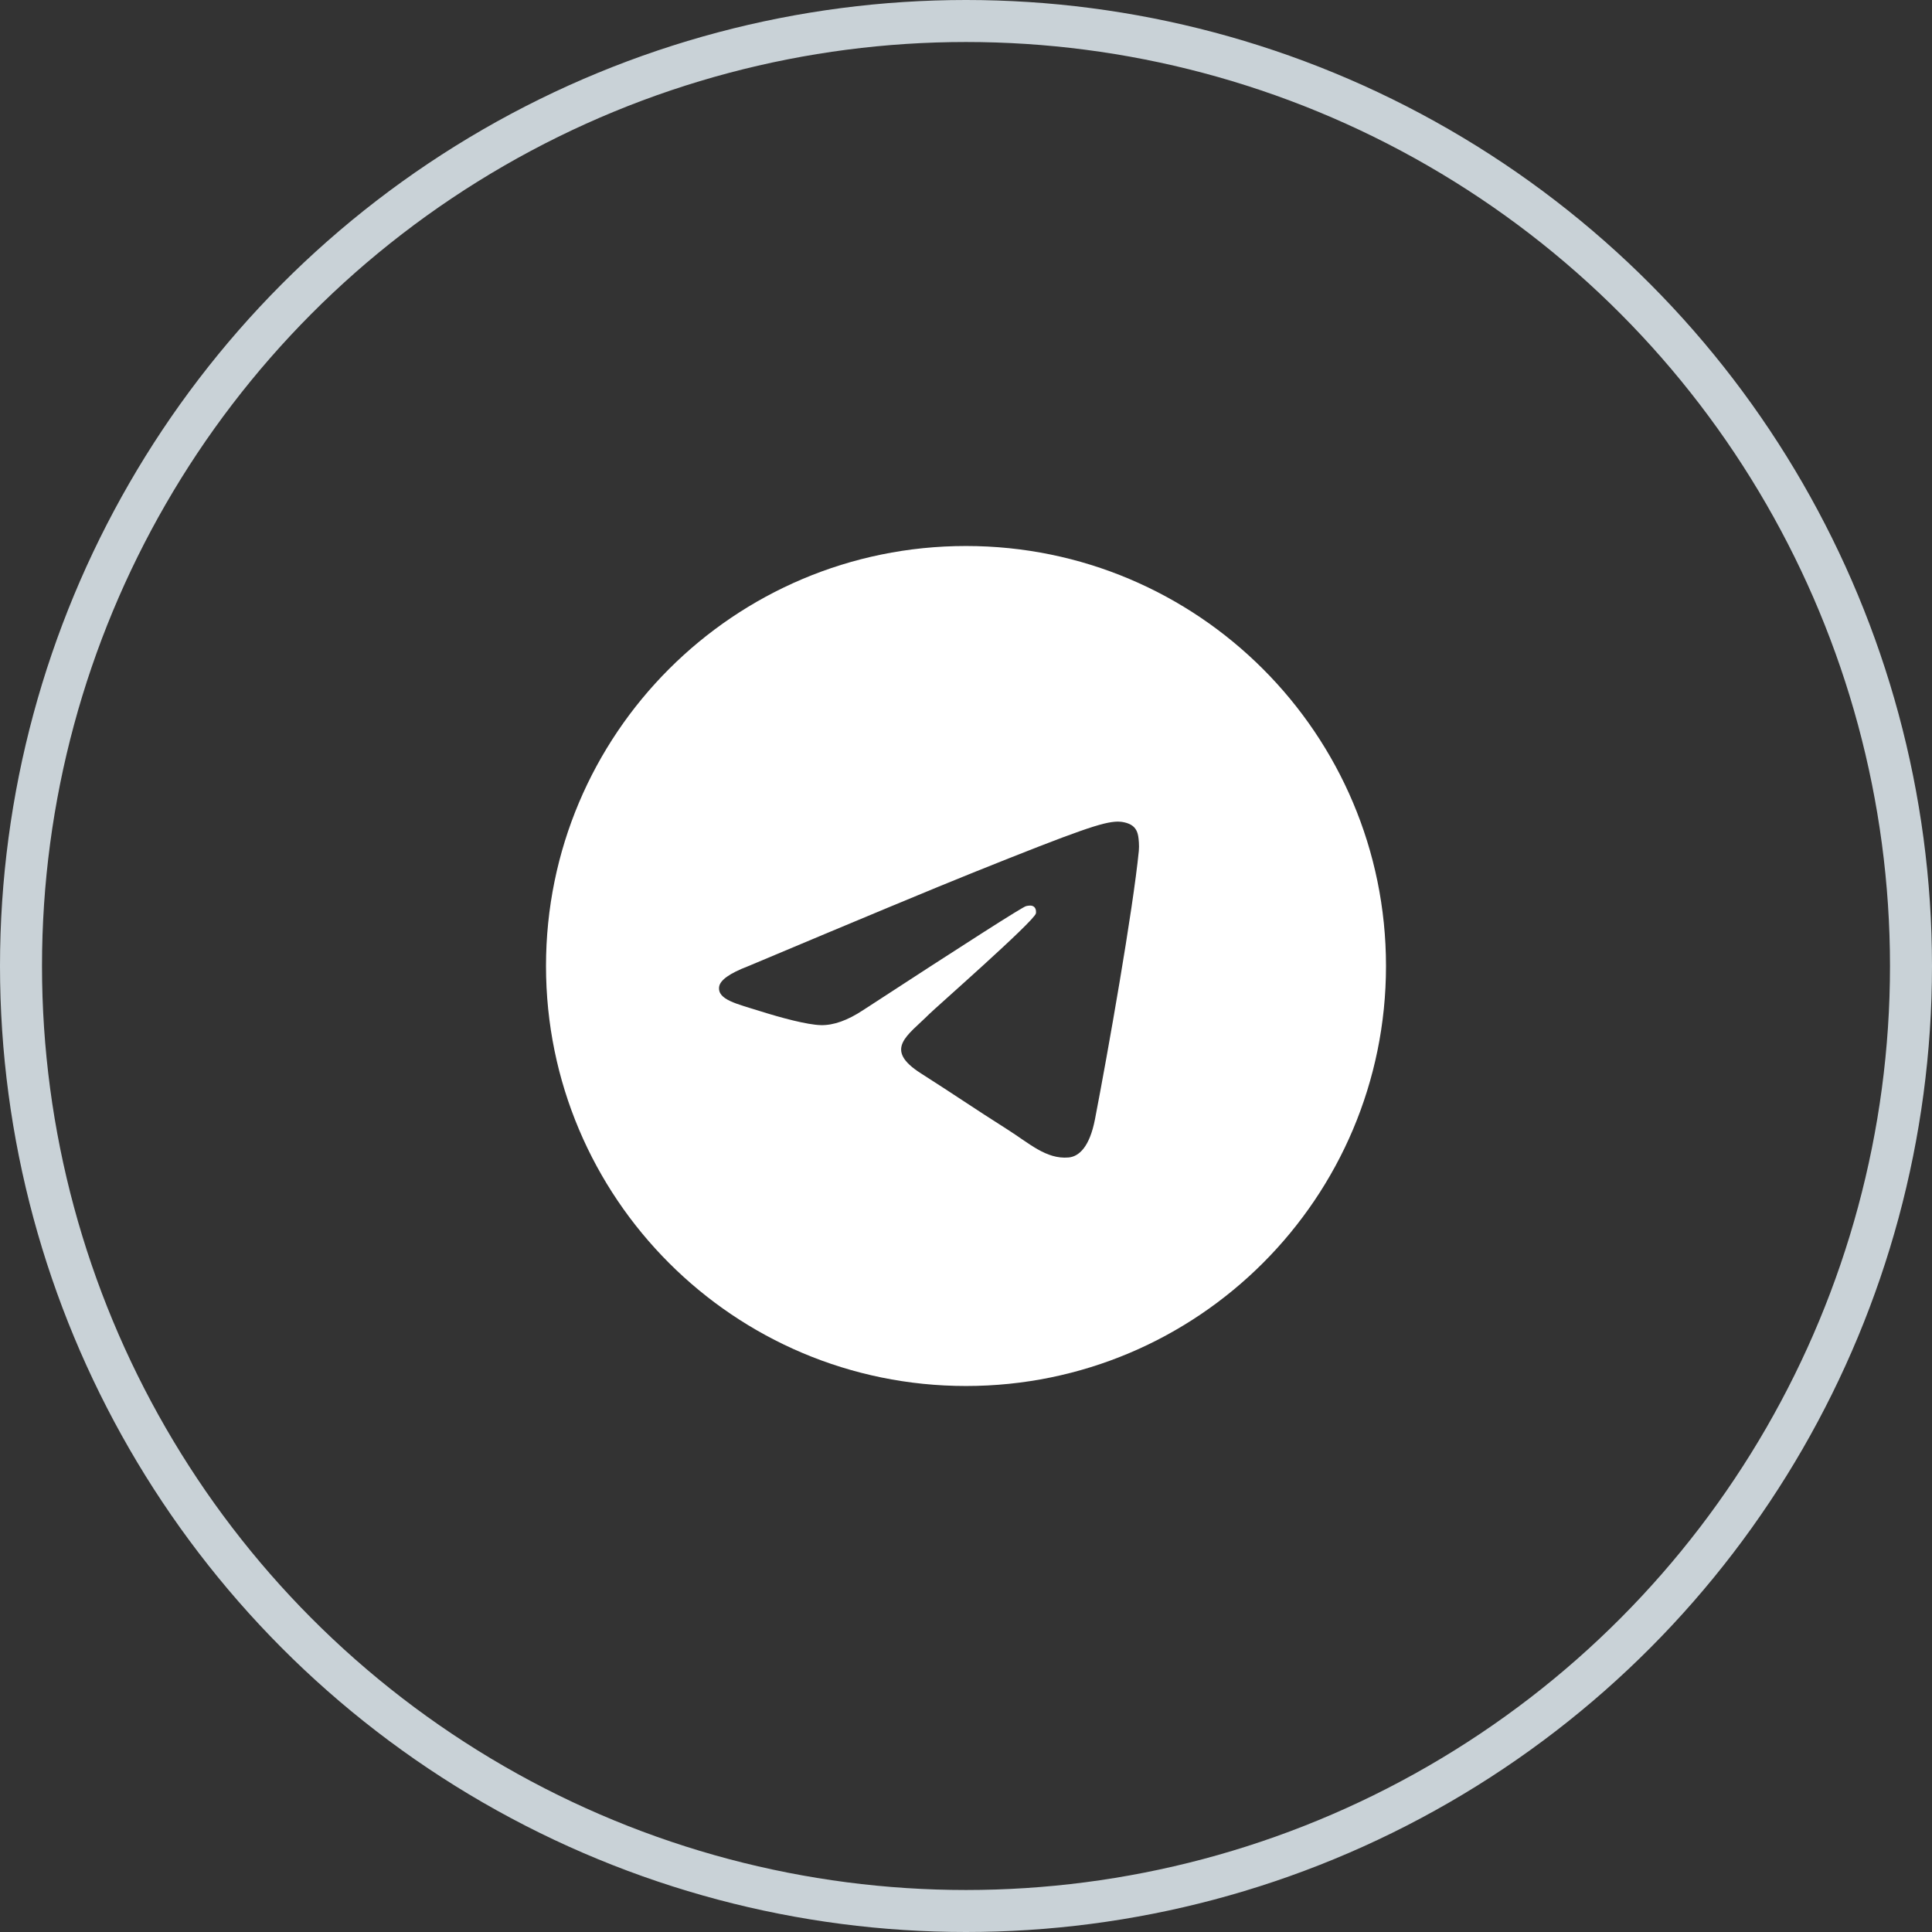<?xml version="1.0" encoding="UTF-8"?>
<svg xmlns="http://www.w3.org/2000/svg" width="46" height="46" viewBox="0 0 46 46" fill="none">
  <rect x="0" y="0" width="46" height="46" fill="#333333" stroke="none"/>
  <path d="M23 13C28.523 13 33 17.477 33 23C33 28.523 28.523 33 23 33C17.477 33 13 28.523 13 23C13 17.477 17.477 13 23 13ZM26.611 19.562C26.265 19.569 25.733 19.747 23.177 20.773C22.281 21.133 20.491 21.878 17.807 23.007C17.371 23.174 17.143 23.337 17.122 23.497C17.082 23.804 17.541 23.9 18.117 24.081C18.587 24.229 19.219 24.401 19.548 24.408C19.846 24.414 20.179 24.296 20.547 24.053C23.054 22.419 24.348 21.593 24.431 21.574C24.488 21.562 24.567 21.546 24.621 21.592C24.675 21.638 24.67 21.725 24.664 21.749C24.619 21.937 22.262 24.006 22.127 24.142C21.609 24.661 21.02 24.979 21.929 25.558C22.715 26.058 23.173 26.377 23.983 26.89C24.501 27.217 24.908 27.606 25.442 27.559C25.688 27.537 25.942 27.313 26.071 26.648C26.376 25.073 26.977 21.663 27.115 20.257C27.127 20.134 27.112 19.975 27.1 19.906C27.087 19.837 27.061 19.739 26.969 19.666C26.858 19.58 26.688 19.561 26.611 19.562Z" fill="white"></path>
  <circle cx="23" cy="23" r="22.5" stroke="#C9D2D7"></circle>
</svg>
